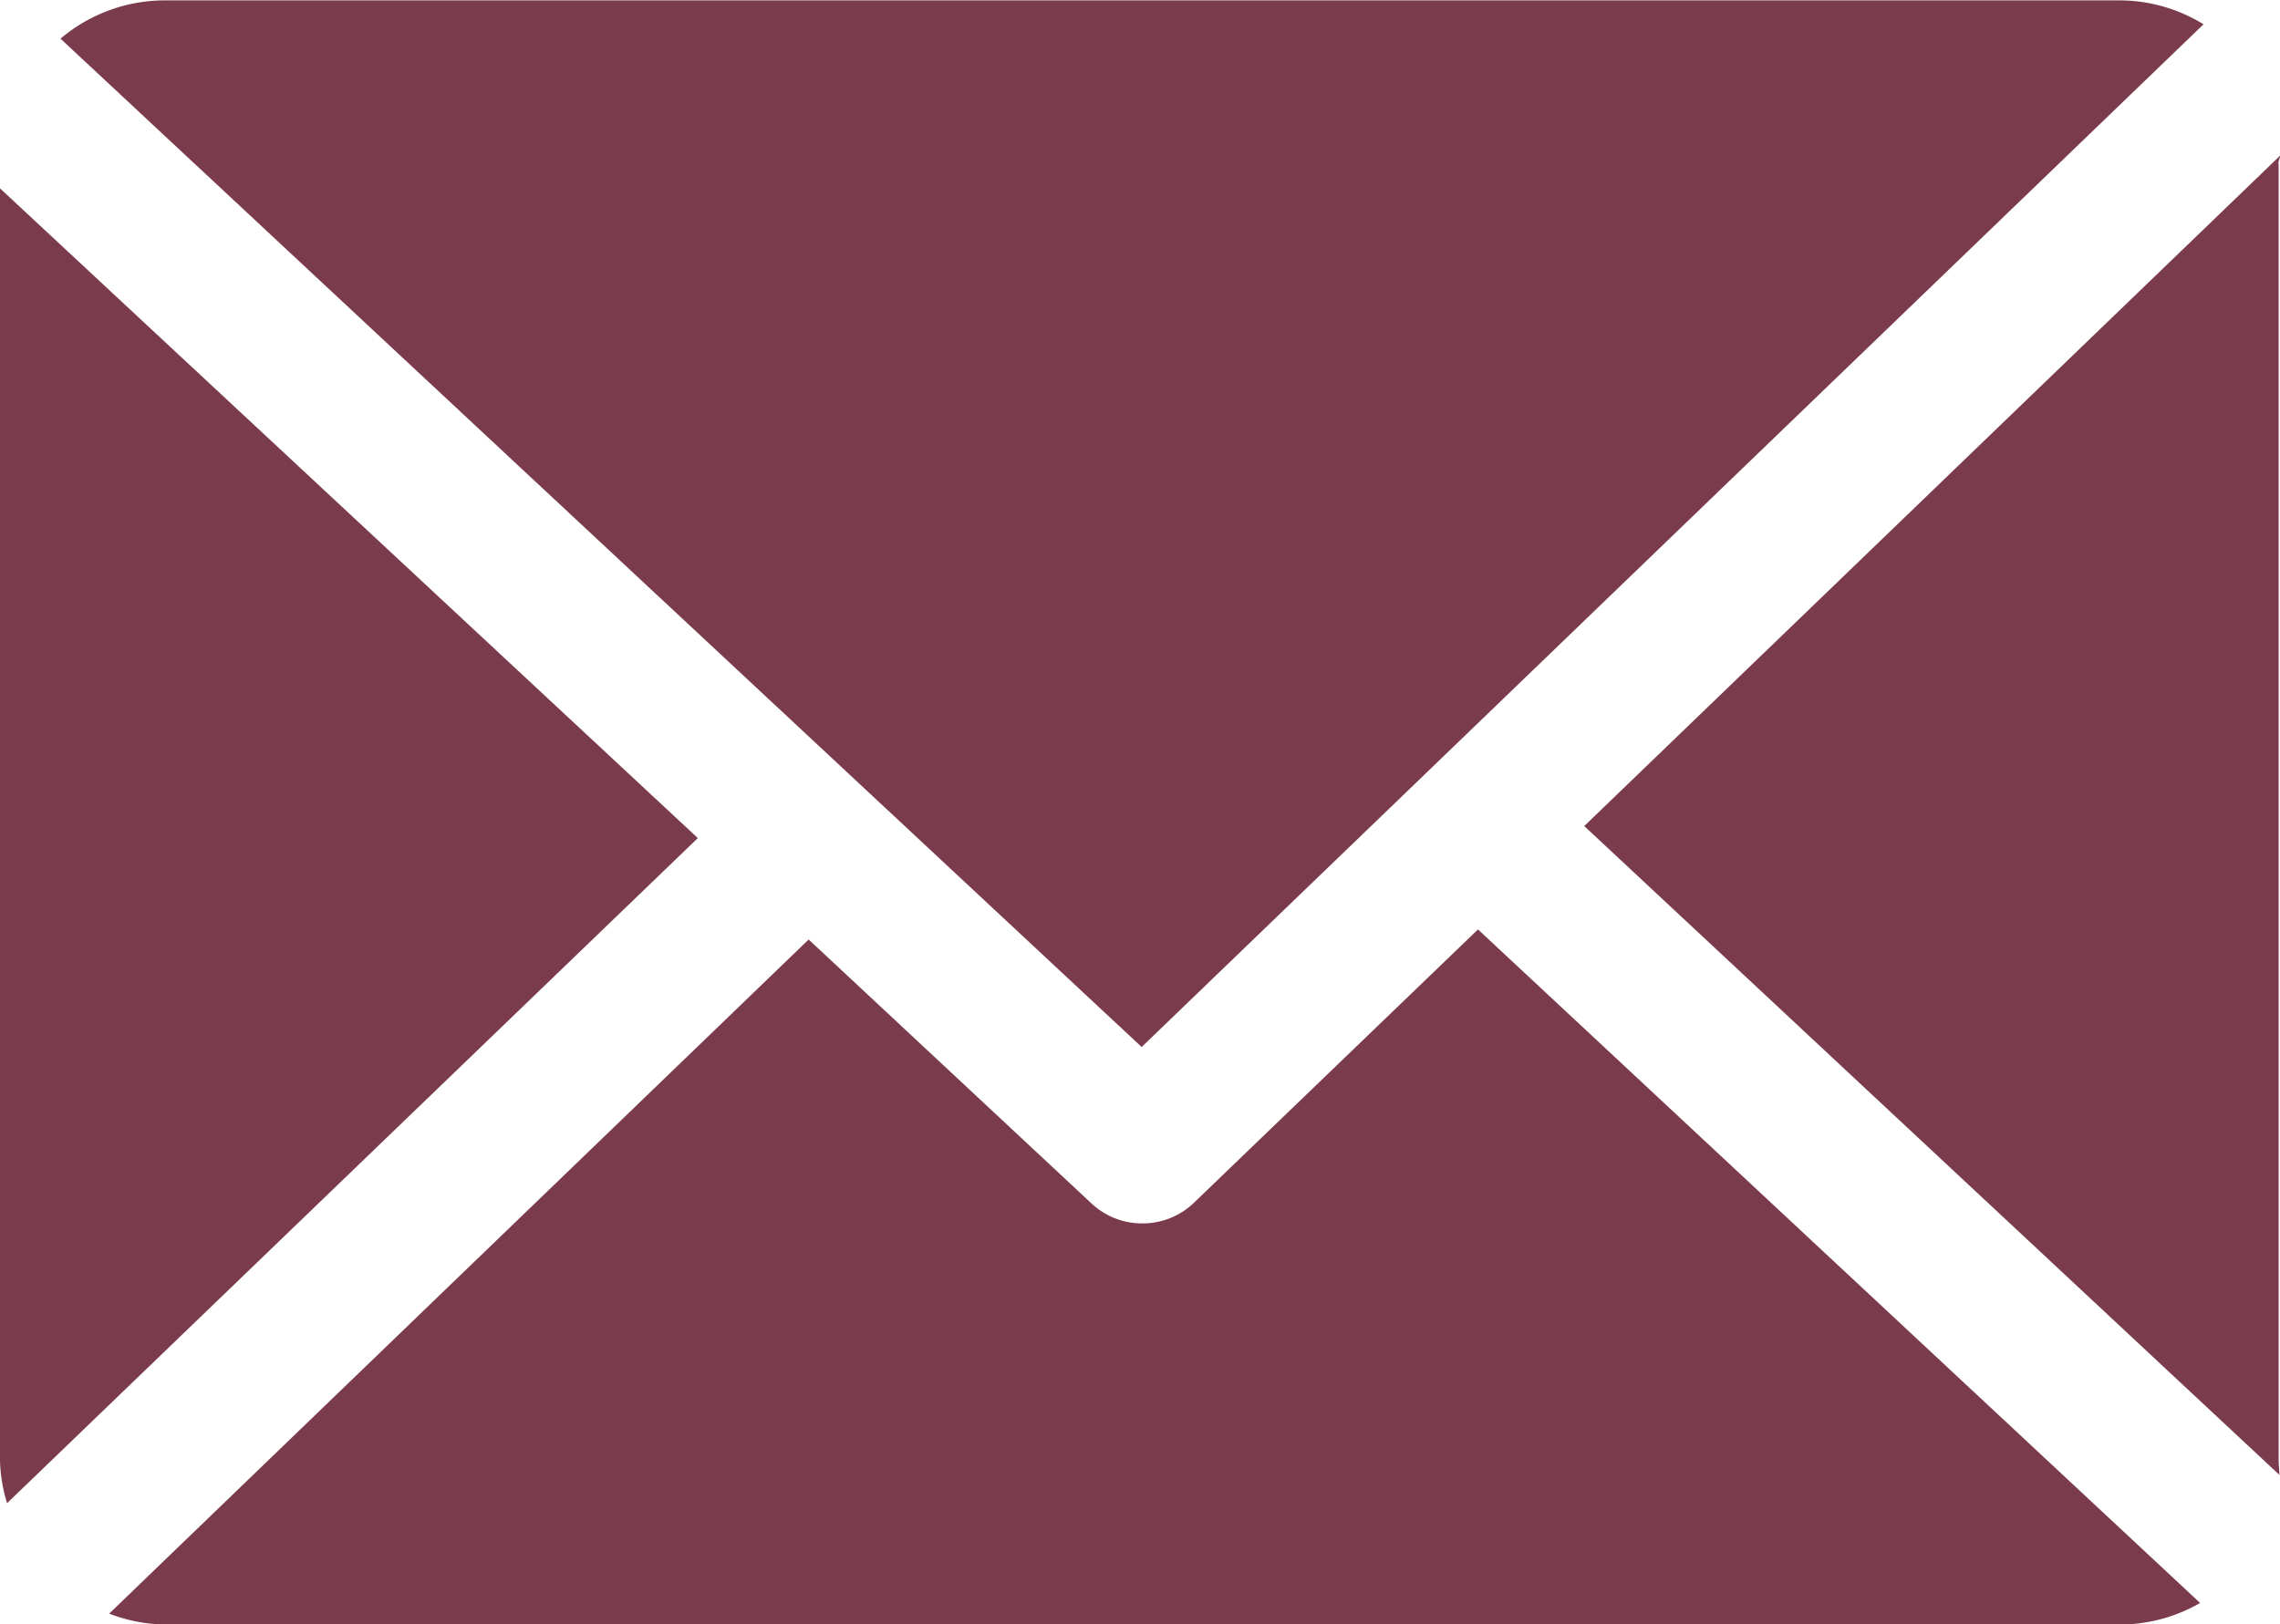 <svg id="Groupe_2951" data-name="Groupe 2951" xmlns="http://www.w3.org/2000/svg" width="23.286" height="16.592" viewBox="0 0 23.286 16.592">
  <path id="Tracé_536" data-name="Tracé 536" d="M-775.455,787.925c0-.026.018-.052.017-.079l-7.106,6.847,7.1,6.628c0-.047-.008-.1-.008-.144V787.925Z" transform="translate(798.724 -786.255)" fill="#7a3b4d"/>
  <path id="Tracé_537" data-name="Tracé 537" d="M-841.887,826.3l-2.9,2.791a.756.756,0,0,1-.526.212.756.756,0,0,1-.517-.2l-2.893-2.7-7.144,6.886a1.646,1.646,0,0,0,.555.111h20a1.642,1.642,0,0,0,.8-.22Z" transform="translate(856.982 -816.806)" fill="#7a3b4d"/>
  <path id="Tracé_538" data-name="Tracé 538" d="M-847.231,790.8l10.845-10.447a1.644,1.644,0,0,0-.838-.244h-20a1.649,1.649,0,0,0-1.049.391Z" transform="translate(858.891 -780.105)" fill="#7a3b4d"/>
  <path id="Tracé_539" data-name="Tracé 539" d="M-861.289,789.468v13a1.639,1.639,0,0,0,.072.431l7.055-6.794Z" transform="translate(861.289 -787.544)" fill="#7a3b4d"/>
</svg>
